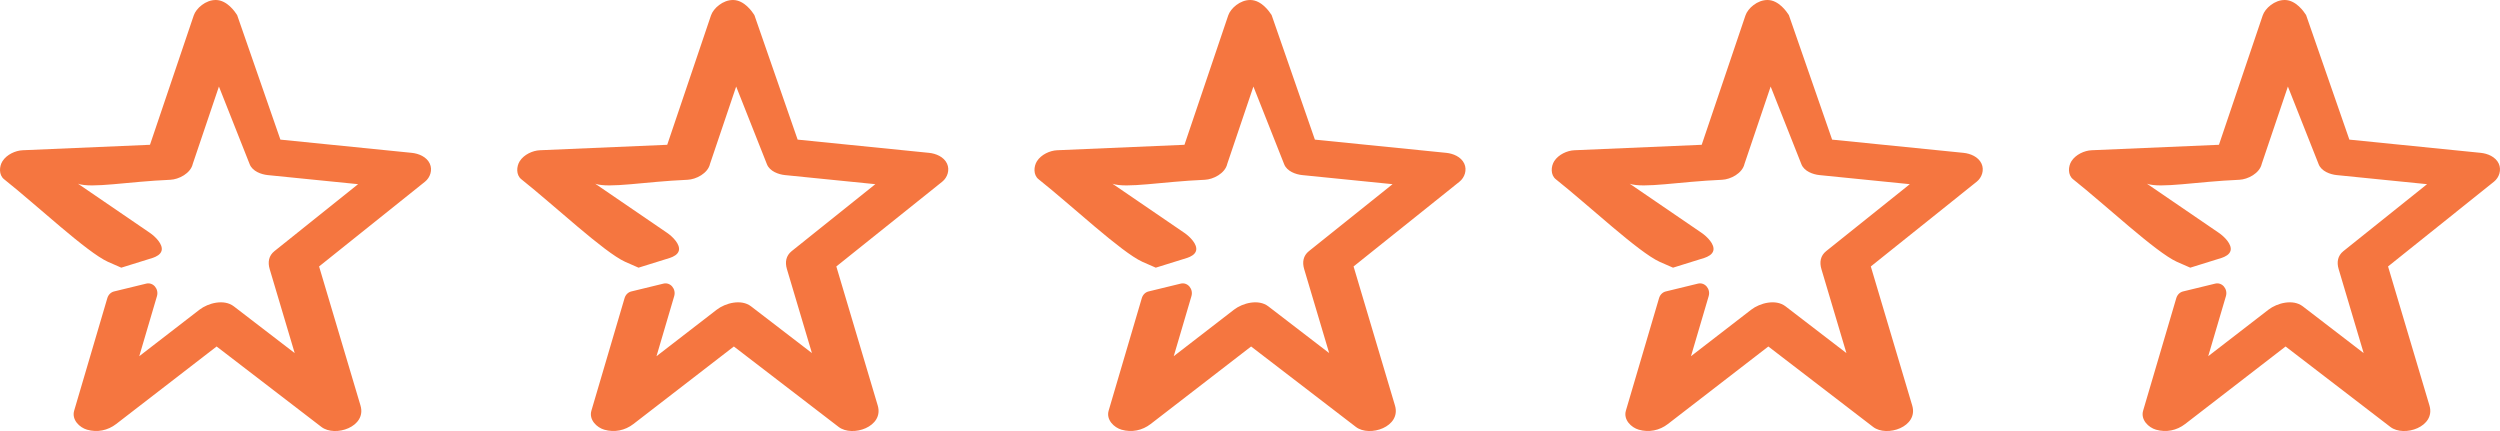 <?xml version="1.0" encoding="UTF-8"?> <svg xmlns="http://www.w3.org/2000/svg" width="145" height="25" viewBox="0 0 145 25" fill="none"><path d="M24.928 9.491C24.741 9.087 24.273 8.904 23.883 8.865C21.343 8.609 18.803 8.354 16.263 8.098C15.426 5.691 14.59 3.282 13.754 0.874C13.628 0.678 13.173 0.011 12.528 0C11.928 -0.01 11.376 0.484 11.237 0.895C10.391 3.396 9.545 5.897 8.699 8.398C6.238 8.503 3.777 8.608 1.316 8.714C0.895 8.732 0.39 8.963 0.145 9.347C-0.049 9.652 -0.075 10.147 0.234 10.393C2.174 11.937 5.026 14.62 6.255 15.183C6.608 15.344 6.892 15.465 7.035 15.525C7.644 15.335 8.253 15.146 8.862 14.956C9.058 14.889 9.319 14.763 9.374 14.533C9.461 14.174 9.019 13.729 8.694 13.506C7.304 12.556 5.913 11.607 4.523 10.656C5.324 10.938 7.371 10.534 9.88 10.427C10.365 10.406 11.058 10.061 11.182 9.501C11.687 8.007 12.193 6.513 12.698 5.019C13.293 6.522 13.888 8.026 14.483 9.529C14.644 9.937 15.158 10.118 15.527 10.155C17.274 10.331 19.021 10.507 20.769 10.682C19.152 11.976 17.535 13.27 15.918 14.565C15.583 14.833 15.523 15.209 15.642 15.609C16.125 17.232 16.609 18.855 17.092 20.479C15.915 19.574 14.737 18.67 13.559 17.766C12.994 17.333 12.077 17.571 11.569 17.963C10.405 18.861 9.241 19.76 8.077 20.659C8.418 19.498 8.761 18.338 9.103 17.178C9.227 16.758 8.88 16.352 8.481 16.45L6.615 16.904C6.431 16.949 6.284 17.095 6.226 17.288C5.585 19.464 4.943 21.64 4.302 23.816C4.145 24.349 4.617 24.798 5.049 24.922C5.636 25.092 6.247 24.972 6.74 24.591C8.681 23.093 10.623 21.595 12.564 20.096C14.59 21.651 16.617 23.207 18.643 24.763C19.435 25.37 21.277 24.759 20.909 23.522C20.108 20.833 19.307 18.143 18.507 15.454C20.555 13.815 22.603 12.175 24.652 10.536C24.95 10.297 25.099 9.862 24.928 9.491Z" fill="#F57640"></path><path d="M54.928 9.491C54.741 9.087 54.273 8.904 53.883 8.865C51.343 8.609 48.803 8.354 46.263 8.098C45.426 5.691 44.59 3.282 43.754 0.874C43.628 0.678 43.173 0.011 42.529 0C41.928 -0.01 41.376 0.484 41.237 0.895C40.391 3.396 39.545 5.897 38.699 8.398C36.238 8.503 33.777 8.608 31.316 8.714C30.895 8.732 30.39 8.963 30.145 9.347C29.951 9.652 29.925 10.147 30.234 10.393C32.175 11.937 35.026 14.62 36.255 15.183C36.608 15.344 36.892 15.465 37.035 15.525C37.644 15.335 38.253 15.146 38.862 14.956C39.058 14.889 39.319 14.763 39.374 14.533C39.462 14.174 39.019 13.729 38.694 13.506C37.304 12.556 35.913 11.607 34.523 10.656C35.324 10.938 37.371 10.534 39.88 10.427C40.365 10.406 41.058 10.061 41.182 9.501C41.687 8.007 42.193 6.513 42.698 5.019C43.293 6.522 43.888 8.026 44.483 9.529C44.644 9.937 45.158 10.118 45.527 10.155C47.274 10.331 49.022 10.507 50.769 10.682C49.152 11.976 47.535 13.27 45.918 14.565C45.583 14.833 45.523 15.209 45.642 15.609C46.126 17.232 46.609 18.855 47.092 20.479C45.914 19.574 44.737 18.67 43.559 17.766C42.994 17.333 42.077 17.571 41.569 17.963C40.405 18.861 39.241 19.76 38.077 20.659C38.418 19.498 38.761 18.338 39.103 17.178C39.227 16.758 38.88 16.352 38.481 16.45L36.615 16.904C36.431 16.949 36.284 17.095 36.226 17.288C35.585 19.464 34.943 21.64 34.302 23.816C34.145 24.349 34.617 24.798 35.049 24.922C35.636 25.092 36.247 24.972 36.74 24.591C38.681 23.093 40.623 21.595 42.564 20.096C44.59 21.651 46.617 23.207 48.643 24.763C49.435 25.37 51.277 24.759 50.909 23.522C50.108 20.833 49.307 18.143 48.507 15.454C50.555 13.815 52.603 12.175 54.652 10.536C54.95 10.297 55.099 9.862 54.928 9.491Z" fill="#F57640"></path><path d="M84.928 9.491C84.741 9.087 84.273 8.904 83.883 8.865C81.343 8.609 78.803 8.354 76.263 8.098C75.426 5.691 74.59 3.282 73.754 0.874C73.628 0.678 73.173 0.011 72.528 0C71.928 -0.01 71.376 0.484 71.237 0.895C70.391 3.396 69.545 5.897 68.699 8.398C66.238 8.503 63.777 8.608 61.316 8.714C60.895 8.732 60.39 8.963 60.145 9.347C59.951 9.652 59.925 10.147 60.234 10.393C62.175 11.937 65.026 14.62 66.255 15.183C66.608 15.344 66.892 15.465 67.035 15.525C67.644 15.335 68.253 15.146 68.862 14.956C69.058 14.889 69.319 14.763 69.374 14.533C69.462 14.174 69.019 13.729 68.694 13.506C67.304 12.556 65.913 11.607 64.523 10.656C65.324 10.938 67.371 10.534 69.88 10.427C70.365 10.406 71.058 10.061 71.182 9.501C71.687 8.007 72.193 6.513 72.698 5.019C73.293 6.522 73.888 8.026 74.483 9.529C74.644 9.937 75.158 10.118 75.527 10.155C77.274 10.331 79.022 10.507 80.769 10.682C79.152 11.976 77.535 13.27 75.918 14.565C75.583 14.833 75.523 15.209 75.642 15.609C76.126 17.232 76.609 18.855 77.092 20.479C75.915 19.574 74.737 18.67 73.559 17.766C72.994 17.333 72.077 17.571 71.569 17.963C70.405 18.861 69.241 19.76 68.077 20.659C68.418 19.498 68.76 18.338 69.103 17.178C69.227 16.758 68.88 16.352 68.481 16.45L66.615 16.904C66.431 16.949 66.284 17.095 66.226 17.288C65.585 19.464 64.943 21.64 64.302 23.816C64.145 24.349 64.617 24.798 65.049 24.922C65.636 25.092 66.247 24.972 66.74 24.591C68.681 23.093 70.623 21.595 72.564 20.096C74.59 21.651 76.617 23.207 78.643 24.763C79.435 25.37 81.277 24.759 80.909 23.522C80.108 20.833 79.307 18.143 78.507 15.454C80.555 13.815 82.603 12.175 84.652 10.536C84.95 10.297 85.099 9.862 84.928 9.491Z" fill="#F57640"></path><path d="M114.928 9.491C114.741 9.087 114.273 8.904 113.883 8.865C111.343 8.609 108.803 8.354 106.263 8.098C105.426 5.691 104.59 3.282 103.754 0.874C103.628 0.678 103.173 0.011 102.529 0C101.928 -0.01 101.376 0.484 101.237 0.895C100.391 3.396 99.545 5.897 98.699 8.398C96.238 8.503 93.777 8.608 91.316 8.714C90.895 8.732 90.39 8.963 90.145 9.347C89.951 9.652 89.925 10.147 90.234 10.393C92.174 11.937 95.026 14.62 96.255 15.183C96.608 15.344 96.892 15.465 97.035 15.525C97.644 15.335 98.253 15.146 98.862 14.956C99.058 14.889 99.319 14.763 99.374 14.533C99.462 14.174 99.019 13.729 98.694 13.506C97.304 12.556 95.913 11.607 94.523 10.656C95.324 10.938 97.371 10.534 99.88 10.427C100.365 10.406 101.058 10.061 101.182 9.501C101.687 8.007 102.193 6.513 102.698 5.019C103.293 6.522 103.888 8.026 104.483 9.529C104.644 9.937 105.158 10.118 105.527 10.155C107.274 10.331 109.022 10.507 110.769 10.682C109.152 11.976 107.535 13.27 105.918 14.565C105.583 14.833 105.523 15.209 105.642 15.609C106.126 17.232 106.609 18.855 107.092 20.479C105.914 19.574 104.737 18.67 103.559 17.766C102.994 17.333 102.077 17.571 101.569 17.963C100.405 18.861 99.241 19.76 98.077 20.659C98.418 19.498 98.76 18.338 99.103 17.178C99.227 16.758 98.88 16.352 98.481 16.45L96.615 16.904C96.431 16.949 96.284 17.095 96.226 17.288C95.585 19.464 94.943 21.64 94.302 23.816C94.145 24.349 94.617 24.798 95.049 24.922C95.636 25.092 96.247 24.972 96.74 24.591C98.681 23.093 100.623 21.595 102.564 20.096C104.59 21.651 106.617 23.207 108.643 24.763C109.435 25.37 111.277 24.759 110.909 23.522C110.108 20.833 109.307 18.143 108.507 15.454C110.555 13.815 112.603 12.175 114.652 10.536C114.95 10.297 115.099 9.862 114.928 9.491Z" fill="#F57640"></path><path d="M144.928 9.491C144.741 9.087 144.273 8.904 143.883 8.865C141.343 8.609 138.803 8.354 136.263 8.098C135.426 5.691 134.59 3.282 133.754 0.874C133.628 0.678 133.173 0.011 132.529 0C131.928 -0.01 131.376 0.484 131.237 0.895C130.391 3.396 129.545 5.897 128.699 8.398C126.238 8.503 123.777 8.608 121.316 8.714C120.895 8.732 120.39 8.963 120.145 9.347C119.951 9.652 119.925 10.147 120.234 10.393C122.174 11.937 125.026 14.62 126.255 15.183C126.608 15.344 126.892 15.465 127.035 15.525C127.644 15.335 128.253 15.146 128.862 14.956C129.058 14.889 129.319 14.763 129.374 14.533C129.461 14.174 129.019 13.729 128.694 13.506C127.304 12.556 125.913 11.607 124.523 10.656C125.324 10.938 127.371 10.534 129.88 10.427C130.365 10.406 131.058 10.061 131.182 9.501C131.687 8.007 132.193 6.513 132.698 5.019C133.293 6.522 133.888 8.026 134.483 9.529C134.644 9.937 135.158 10.118 135.527 10.155C137.274 10.331 139.022 10.507 140.769 10.682C139.152 11.976 137.535 13.27 135.918 14.565C135.583 14.833 135.523 15.209 135.642 15.609C136.126 17.232 136.609 18.855 137.092 20.479C135.914 19.574 134.737 18.67 133.559 17.766C132.994 17.333 132.077 17.571 131.569 17.963C130.405 18.861 129.241 19.76 128.077 20.659C128.418 19.498 128.761 18.338 129.103 17.178C129.227 16.758 128.88 16.352 128.481 16.45L126.615 16.904C126.431 16.949 126.284 17.095 126.226 17.288C125.585 19.464 124.943 21.64 124.302 23.816C124.145 24.349 124.617 24.798 125.049 24.922C125.636 25.092 126.247 24.972 126.74 24.591C128.681 23.093 130.623 21.595 132.564 20.096C134.59 21.651 136.617 23.207 138.643 24.763C139.435 25.37 141.277 24.759 140.909 23.522C140.108 20.833 139.307 18.143 138.507 15.454C140.555 13.815 142.603 12.175 144.652 10.536C144.95 10.297 145.099 9.862 144.928 9.491Z" fill="#F57640"></path></svg> 